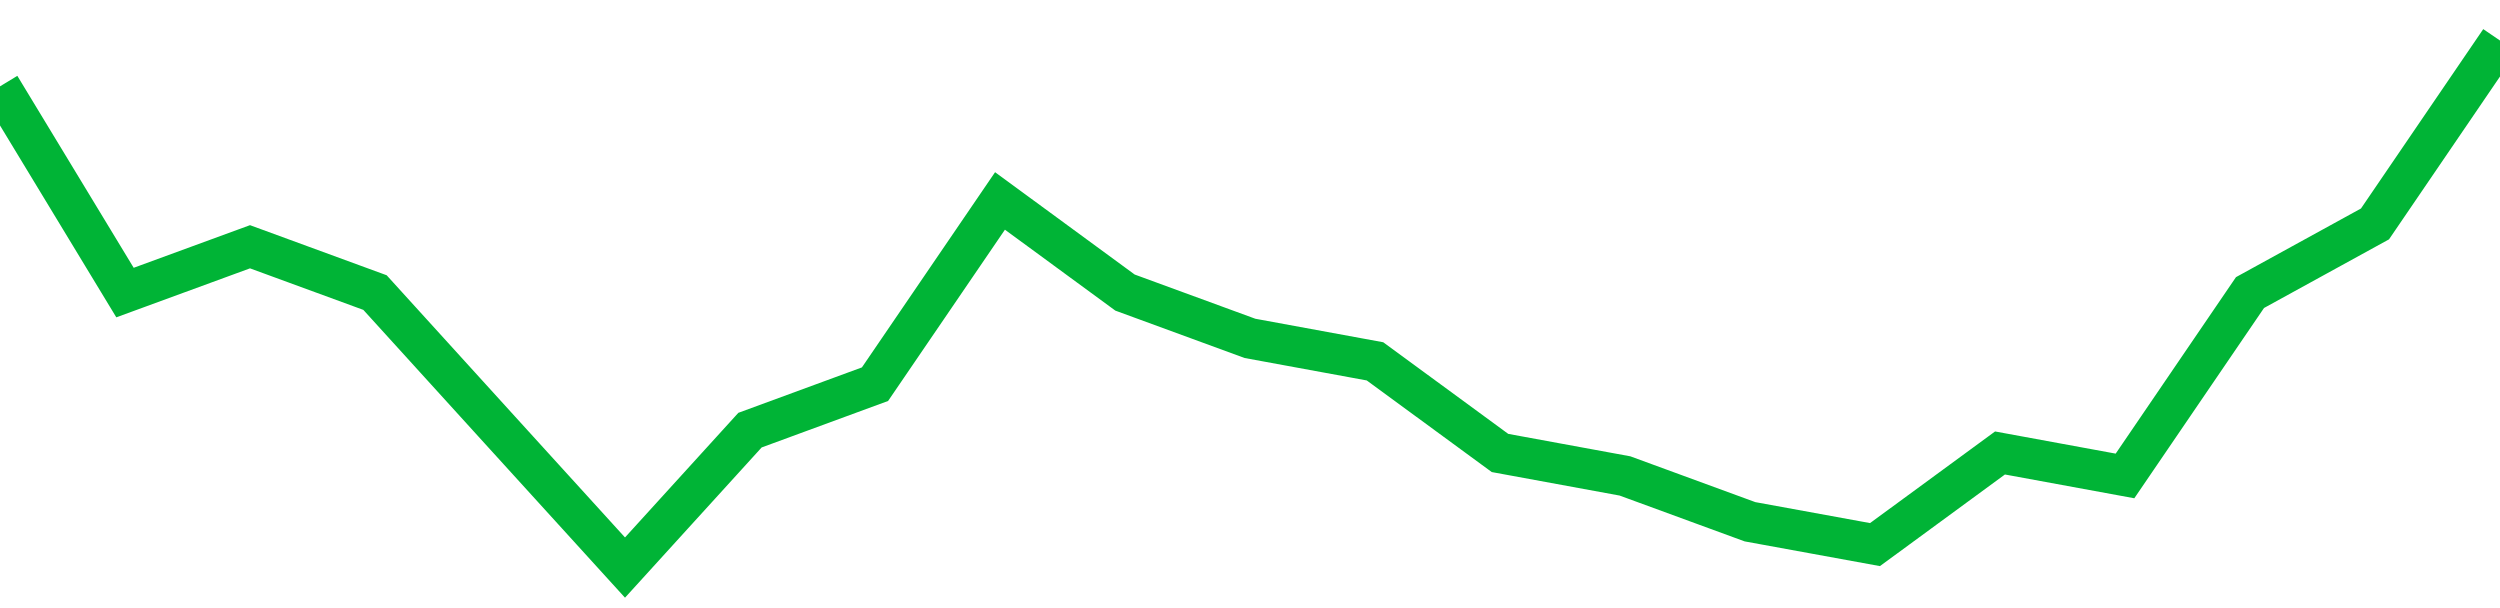 <!-- Generated with https://github.com/jxxe/sparkline/ --><svg viewBox="0 0 185 45" class="sparkline" xmlns="http://www.w3.org/2000/svg"><path class="sparkline--fill" d="M 0 6.39 L 0 6.39 L 9.25 21.65 L 18.5 18.26 L 27.75 21.65 L 37 31.83 L 46.25 42 L 55.5 31.83 L 64.75 28.43 L 74 14.87 L 83.25 21.65 L 92.5 25.04 L 101.75 26.74 L 111 33.52 L 120.25 35.22 L 129.5 38.61 L 138.75 40.3 L 148 33.52 L 157.25 35.22 L 166.5 21.65 L 175.75 16.57 L 185 3 V 45 L 0 45 Z" stroke="none" fill="none" ></path><path class="sparkline--line" d="M 0 6.39 L 0 6.39 L 9.25 21.65 L 18.5 18.26 L 27.75 21.65 L 37 31.83 L 46.25 42 L 55.5 31.83 L 64.75 28.43 L 74 14.87 L 83.25 21.65 L 92.5 25.04 L 101.75 26.74 L 111 33.52 L 120.25 35.22 L 129.5 38.61 L 138.75 40.3 L 148 33.52 L 157.25 35.22 L 166.5 21.65 L 175.75 16.57 L 185 3" fill="none" stroke-width="3" stroke="#00B436" ></path></svg>